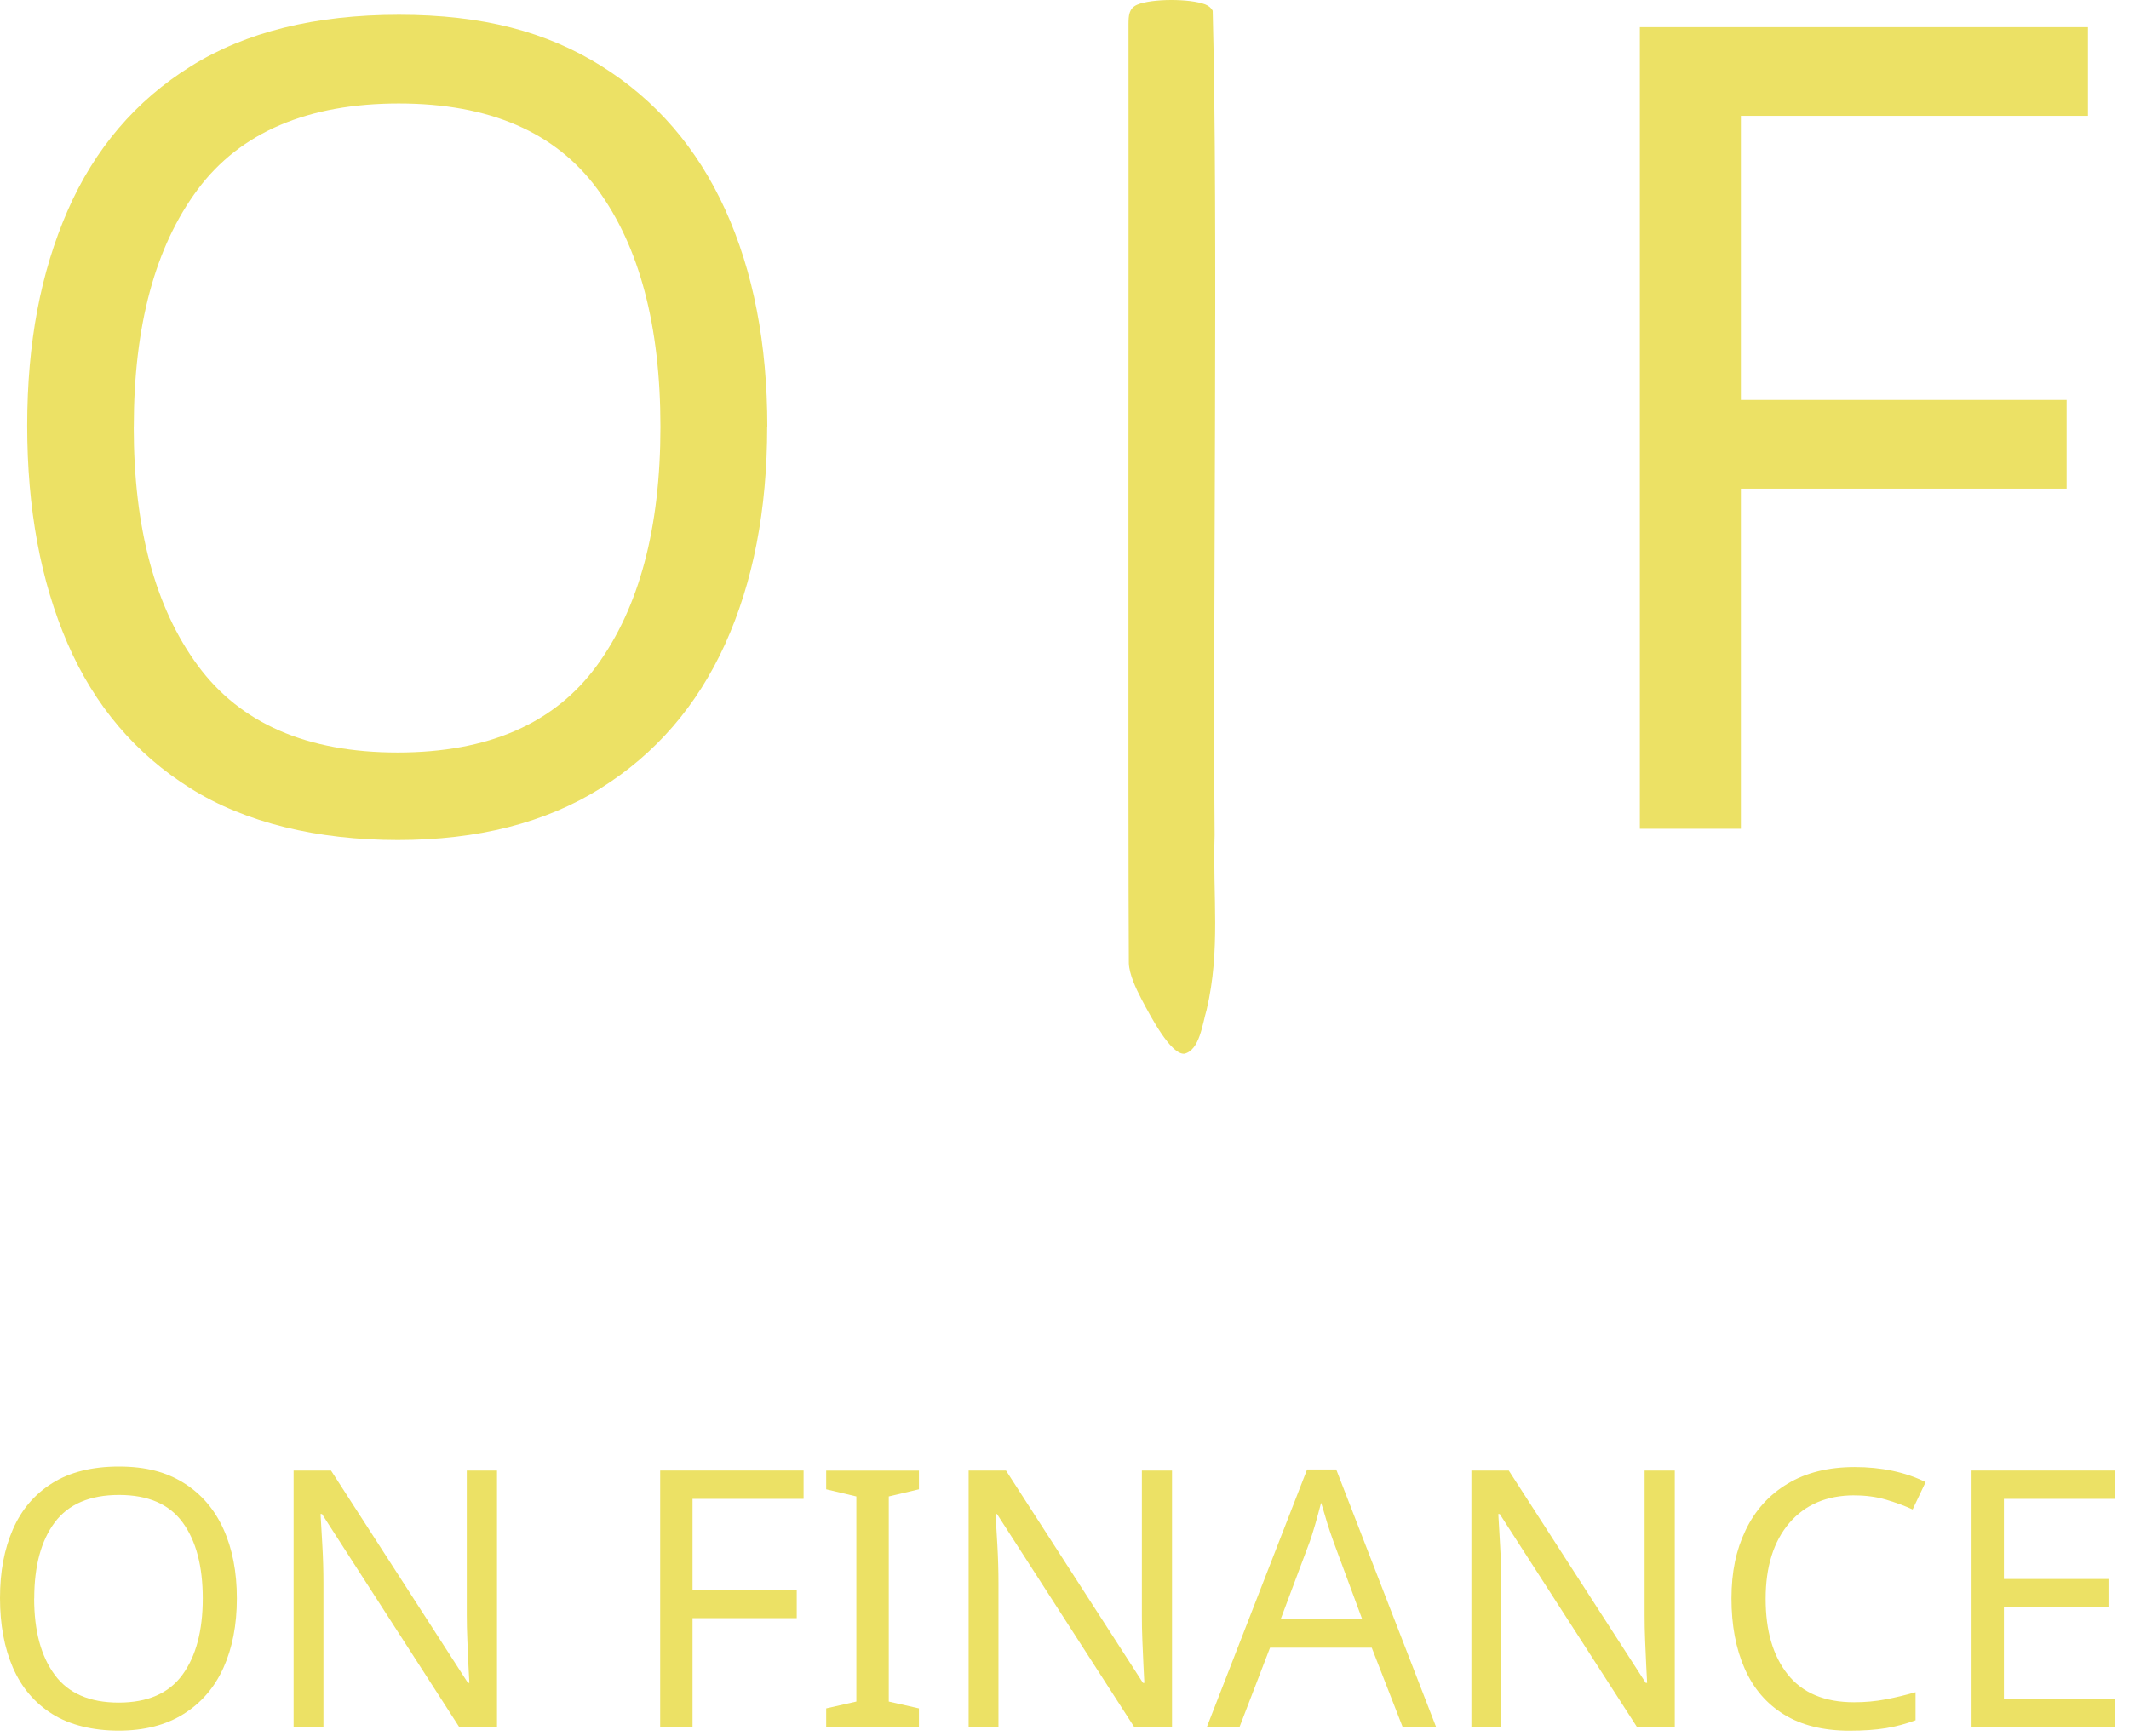 <svg xmlns="http://www.w3.org/2000/svg" width="76" height="62" viewBox="0 0 76 62" fill="none"><path d="M8.455 57.073C8.455 58.023 8.294 58.849 7.974 59.555C7.654 60.261 7.178 60.811 6.55 61.202C5.922 61.596 5.149 61.794 4.235 61.794C3.322 61.794 2.496 61.596 1.868 61.202C1.24 60.809 0.771 60.257 0.462 59.548C0.154 58.837 0 58.009 0 57.059C0 56.109 0.154 55.308 0.462 54.602C0.771 53.896 1.238 53.348 1.868 52.955C2.496 52.561 3.29 52.364 4.247 52.364C5.204 52.364 5.931 52.559 6.557 52.948C7.18 53.337 7.654 53.884 7.974 54.59C8.296 55.297 8.455 56.123 8.455 57.073ZM1.219 57.073C1.219 58.228 1.463 59.136 1.951 59.799C2.439 60.462 3.2 60.793 4.235 60.793C5.271 60.793 6.03 60.462 6.513 59.799C6.996 59.136 7.238 58.228 7.238 57.073C7.238 55.918 6.998 55.014 6.52 54.36C6.041 53.705 5.284 53.378 4.249 53.378C3.214 53.378 2.441 53.705 1.953 54.36C1.465 55.014 1.222 55.918 1.222 57.073H1.219Z" fill="#ECE165"></path><path d="M17.742 61.667H16.394L11.494 54.059H11.443C11.459 54.358 11.482 54.731 11.507 55.175C11.533 55.619 11.546 56.077 11.546 56.548V61.667H10.481V52.506H11.816L16.704 60.089H16.755C16.746 59.951 16.737 59.746 16.723 59.472C16.709 59.199 16.698 58.902 16.684 58.58C16.67 58.26 16.663 57.959 16.663 57.676V52.506H17.742V61.667Z" fill="#ECE165"></path><path d="M24.722 61.667H23.567V52.506H28.686V53.518H24.722V56.764H28.442V57.777H24.722V61.667Z" fill="#ECE165"></path><path d="M32.804 61.667H29.493V61L30.57 60.756V53.431L29.493 53.176V52.508H32.804V53.176L31.727 53.431V60.756L32.804 61V61.667Z" fill="#ECE165"></path><path d="M40.49 61.667L35.59 54.059H35.539C35.555 54.358 35.578 54.731 35.604 55.175C35.629 55.619 35.643 56.077 35.643 56.548V61.667H34.578V52.506H35.912L40.801 60.089H40.851C40.842 59.951 40.833 59.746 40.819 59.472C40.808 59.199 40.794 58.902 40.78 58.58C40.766 58.258 40.762 57.959 40.762 57.676V52.506H41.838V61.667H40.49Z" fill="#ECE165"></path><path d="M50.072 61.667L48.968 58.833H45.337L44.247 61.667H43.081L46.66 52.469H47.7L51.266 61.667H50.072ZM48.623 57.804L47.597 55.032C47.571 54.963 47.528 54.839 47.468 54.66C47.408 54.48 47.35 54.294 47.295 54.1C47.24 53.907 47.194 53.76 47.16 53.659C47.09 53.923 47.021 54.183 46.948 54.434C46.874 54.687 46.812 54.885 46.761 55.03L45.722 57.802H48.62L48.623 57.804Z" fill="#ECE165"></path><path d="M58.437 61.667L53.537 54.059H53.486C53.502 54.358 53.525 54.731 53.55 55.175C53.576 55.619 53.59 56.077 53.59 56.548V61.667H52.525V52.506H53.859L58.748 60.089H58.798C58.789 59.951 58.78 59.746 58.766 59.472C58.755 59.199 58.741 58.902 58.727 58.58C58.713 58.258 58.708 57.959 58.708 57.676V52.506H59.785V61.667H58.437Z" fill="#ECE165"></path><path d="M66.197 53.392C65.214 53.392 64.439 53.721 63.875 54.379C63.312 55.037 63.029 55.941 63.029 57.087C63.029 58.232 63.291 59.125 63.818 59.788C64.345 60.45 65.134 60.781 66.185 60.781C66.579 60.781 66.956 60.747 67.315 60.678C67.674 60.609 68.028 60.524 68.38 60.422V61.423C68.037 61.552 67.685 61.646 67.322 61.706C66.958 61.766 66.523 61.796 66.02 61.796C65.088 61.796 64.308 61.603 63.684 61.218C63.061 60.834 62.592 60.287 62.279 59.576C61.966 58.865 61.809 58.032 61.809 57.075C61.809 56.118 61.977 55.336 62.316 54.632C62.654 53.928 63.151 53.373 63.811 52.978C64.469 52.58 65.27 52.382 66.21 52.382C67.151 52.382 68.019 52.561 68.739 52.92L68.276 53.896C67.993 53.767 67.681 53.652 67.333 53.548C66.986 53.445 66.609 53.394 66.197 53.394V53.392Z" fill="#ECE165"></path><path d="M75.498 61.667H70.379V52.506H75.498V53.518H71.534V56.38H75.268V57.381H71.534V60.653H75.498V61.667Z" fill="#ECE165"></path><path d="M27.386 15.241C27.386 18.207 26.884 20.793 25.884 22.999C24.883 25.205 23.399 26.921 21.434 28.15C19.47 29.378 17.059 29.995 14.199 29.995C11.339 29.995 8.767 29.381 6.803 28.15C4.838 26.919 3.375 25.196 2.413 22.978C1.452 20.761 0.971 18.168 0.971 15.2C0.971 12.232 1.452 9.727 2.413 7.523C3.375 5.319 4.838 3.6 6.803 2.372C8.767 1.143 11.245 0.527 14.241 0.527C17.236 0.527 19.506 1.134 21.457 2.351C23.408 3.568 24.885 5.278 25.888 7.484C26.891 9.69 27.391 12.274 27.391 15.241H27.386ZM4.774 15.241C4.774 18.849 5.535 21.69 7.058 23.76C8.581 25.831 10.96 26.869 14.194 26.869C17.429 26.869 19.801 25.833 21.31 23.76C22.819 21.69 23.576 18.849 23.576 15.241C23.576 11.634 22.828 8.807 21.331 6.761C19.833 4.716 17.468 3.695 14.236 3.695C11.004 3.695 8.583 4.716 7.06 6.761C5.537 8.807 4.776 11.632 4.776 15.241H4.774Z" fill="#ECE165"></path><path d="M62.145 29.592H58.538V0.969H74.534V4.136H62.145V14.28H73.773V17.448H62.145V29.595V29.592Z" fill="#ECE165"></path><path d="M42.271 37.626C42.828 37.502 42.922 36.556 43.074 36.055C43.578 33.906 43.288 31.985 43.359 29.816C43.292 21.879 43.488 7.843 43.29 0.384C43.235 0.276 43.143 0.205 43.021 0.156C42.469 -0.055 41.116 -0.053 40.594 0.168C40.292 0.299 40.288 0.568 40.285 0.858C40.295 5.496 40.265 29.894 40.297 34.398C40.313 34.785 40.545 35.289 40.748 35.675C41.132 36.409 41.776 37.587 42.239 37.624H42.271V37.626Z" fill="#ECE165"></path></svg>
